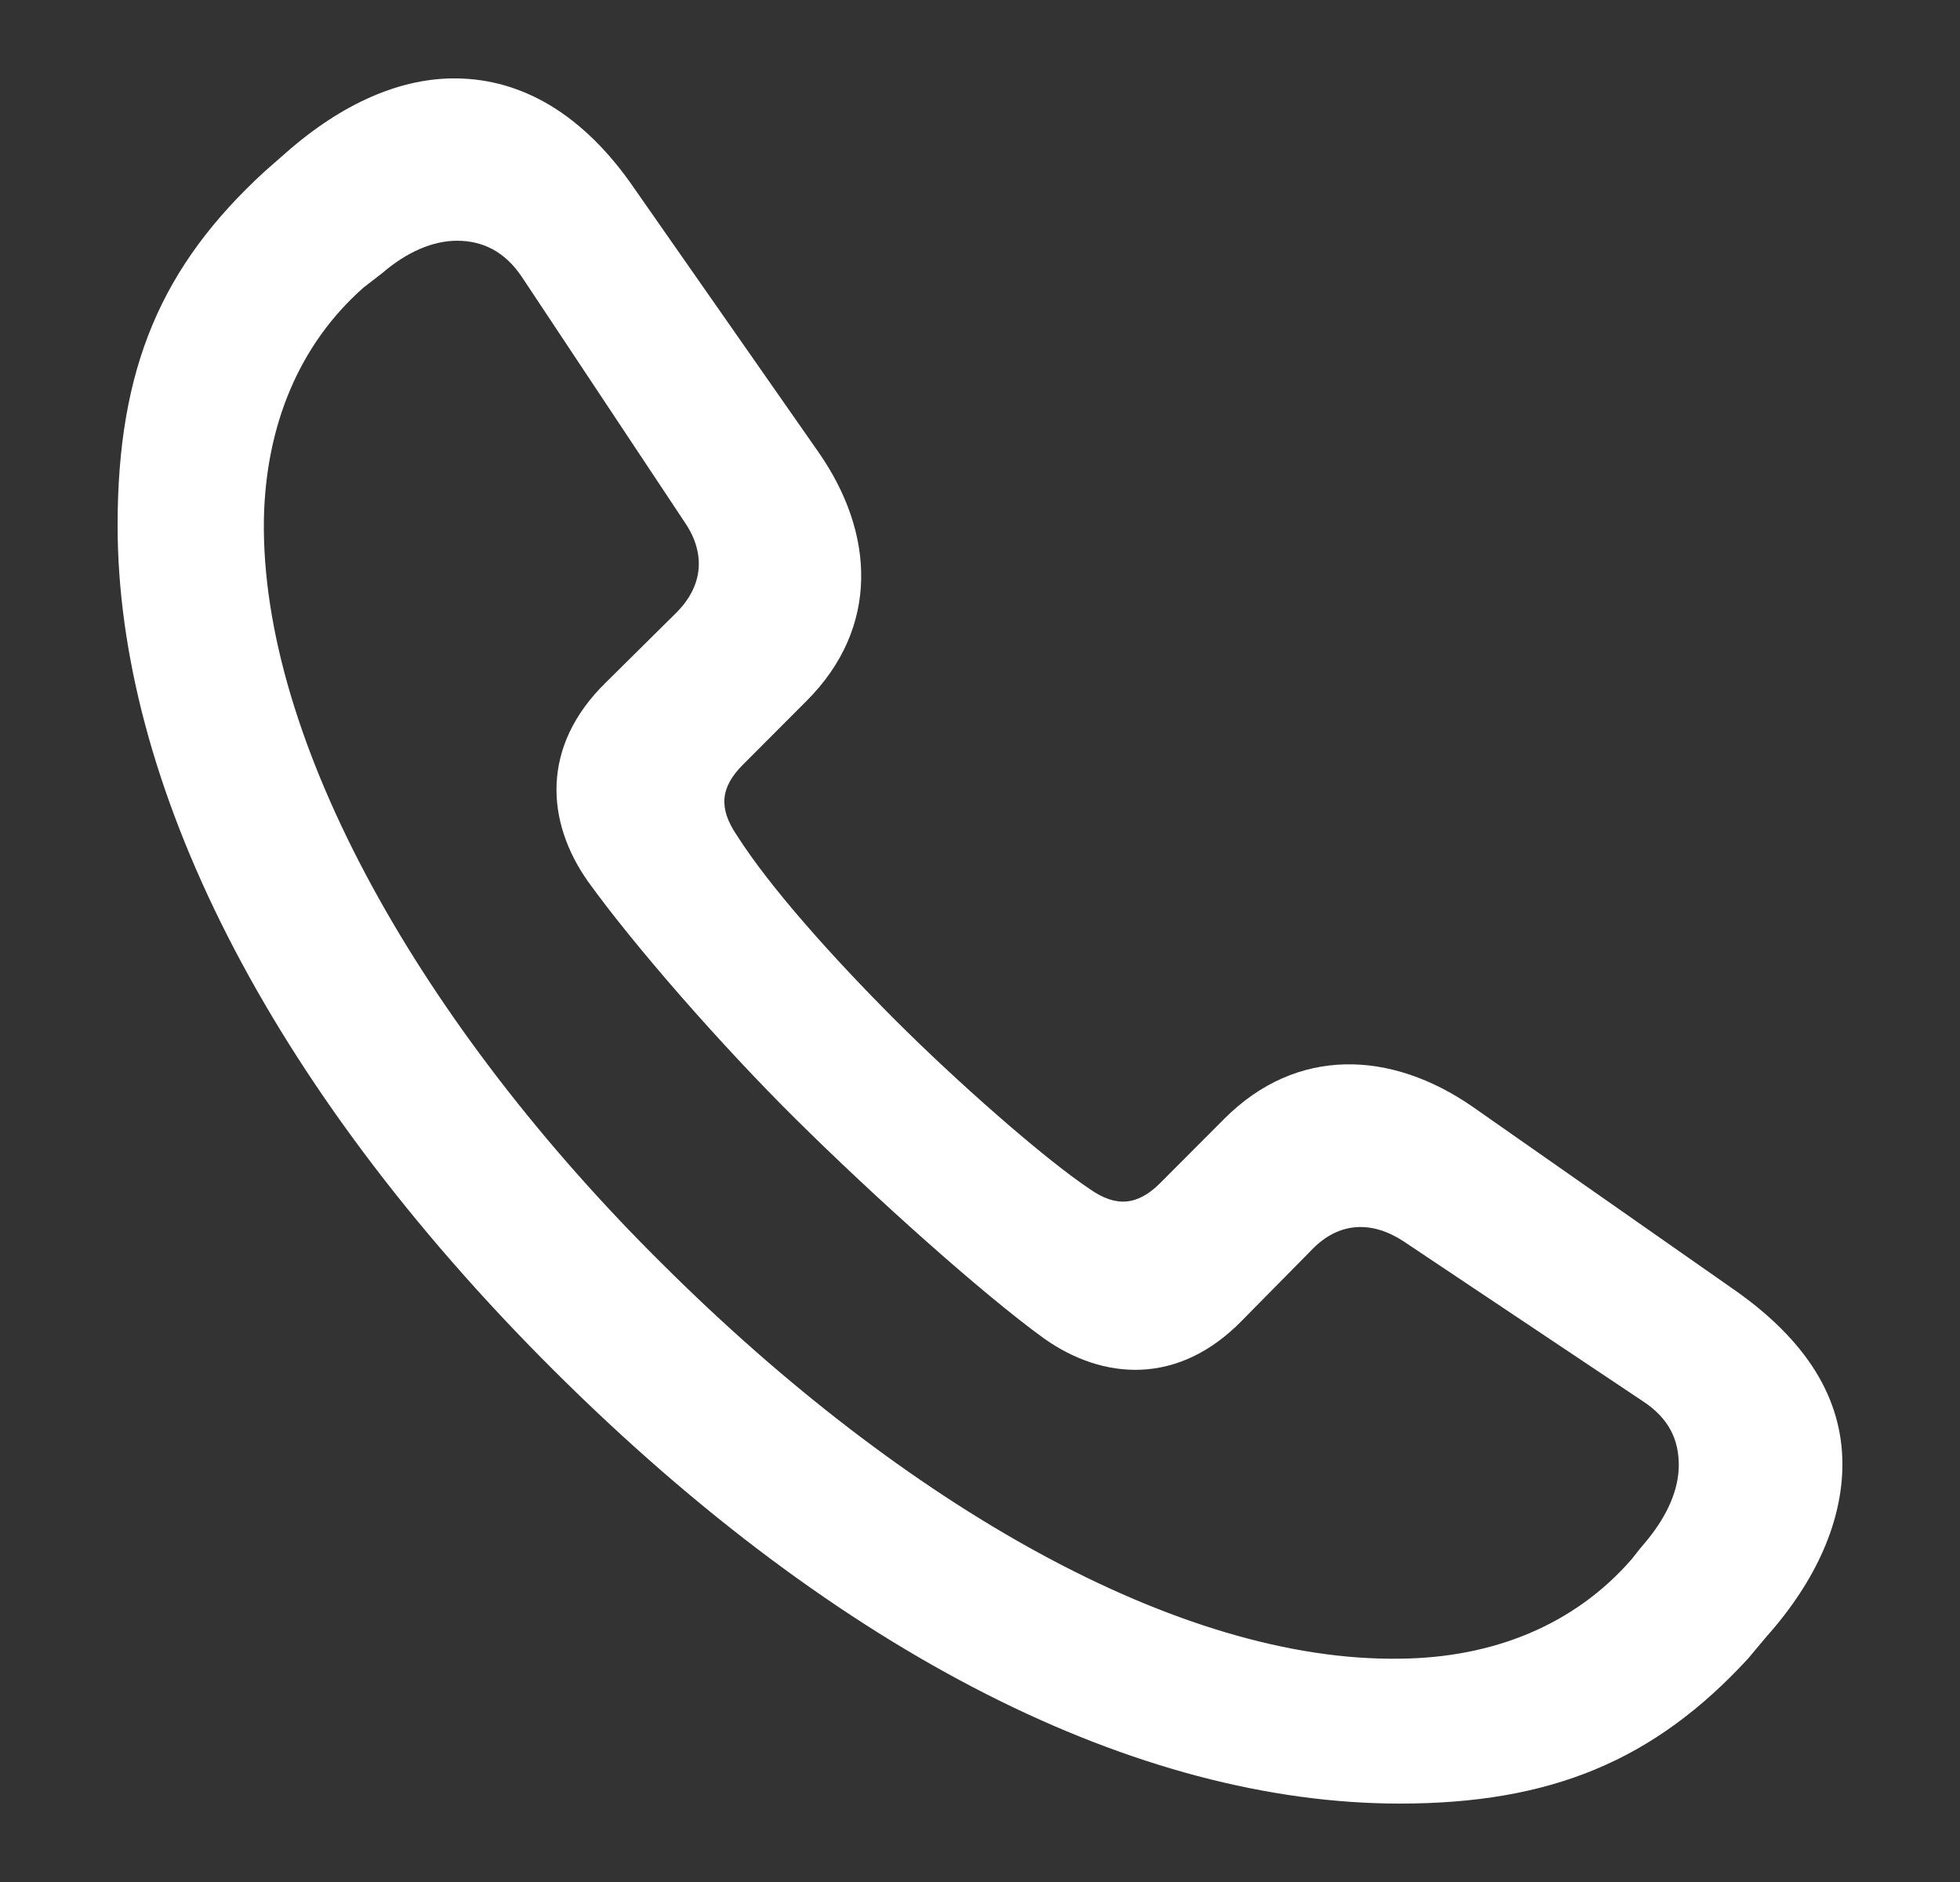 <svg width="25" height="24" viewBox="0 0 25 24" fill="none" xmlns="http://www.w3.org/2000/svg">
<rect x="0" y="0" width="25" height="24" fill="#333333" stroke="none"/>
<path d="M17.856 23C19.789 23 21.103 22.447 22.296 21.152C22.373 21.063 22.451 20.964 22.528 20.875C23.18 20.145 23.5 19.381 23.5 18.673C23.5 17.843 23.058 17.091 22.075 16.416L18.784 14.114C17.746 13.395 16.542 13.339 15.614 14.269L14.797 15.088C14.51 15.375 14.234 15.398 13.903 15.165C13.306 14.767 12.18 13.771 11.407 12.996C10.623 12.21 9.827 11.325 9.397 10.65C9.165 10.307 9.187 10.041 9.474 9.754L10.291 8.935C11.219 8.005 11.164 6.799 10.435 5.759L8.093 2.406C7.442 1.454 6.658 1.011 5.829 1C5.122 0.989 4.371 1.31 3.643 1.952C3.554 2.029 3.466 2.107 3.378 2.184C2.063 3.391 1.5 4.685 1.5 6.699C1.5 9.964 3.389 13.815 7.066 17.478C10.722 21.119 14.521 23 17.856 23ZM17.856 21.152C15.04 21.196 11.539 19.193 8.469 16.139C5.377 13.085 3.322 9.444 3.366 6.622C3.389 5.438 3.808 4.398 4.637 3.667C4.725 3.601 4.791 3.546 4.88 3.479C5.189 3.214 5.52 3.07 5.829 3.07C6.15 3.07 6.437 3.202 6.658 3.534L8.723 6.644C8.988 7.02 8.999 7.452 8.612 7.828L7.729 8.702C6.89 9.521 6.967 10.484 7.497 11.237C8.093 12.066 9.209 13.339 10.148 14.269C11.153 15.265 12.522 16.493 13.317 17.069C14.068 17.6 15.029 17.677 15.846 16.836L16.719 15.951C17.083 15.563 17.514 15.575 17.901 15.829L20.949 17.865C21.291 18.087 21.413 18.363 21.413 18.684C21.413 18.994 21.269 19.326 21.004 19.647C20.938 19.724 20.883 19.791 20.816 19.879C20.087 20.72 19.049 21.141 17.856 21.152Z" fill="white"/>
</svg>
